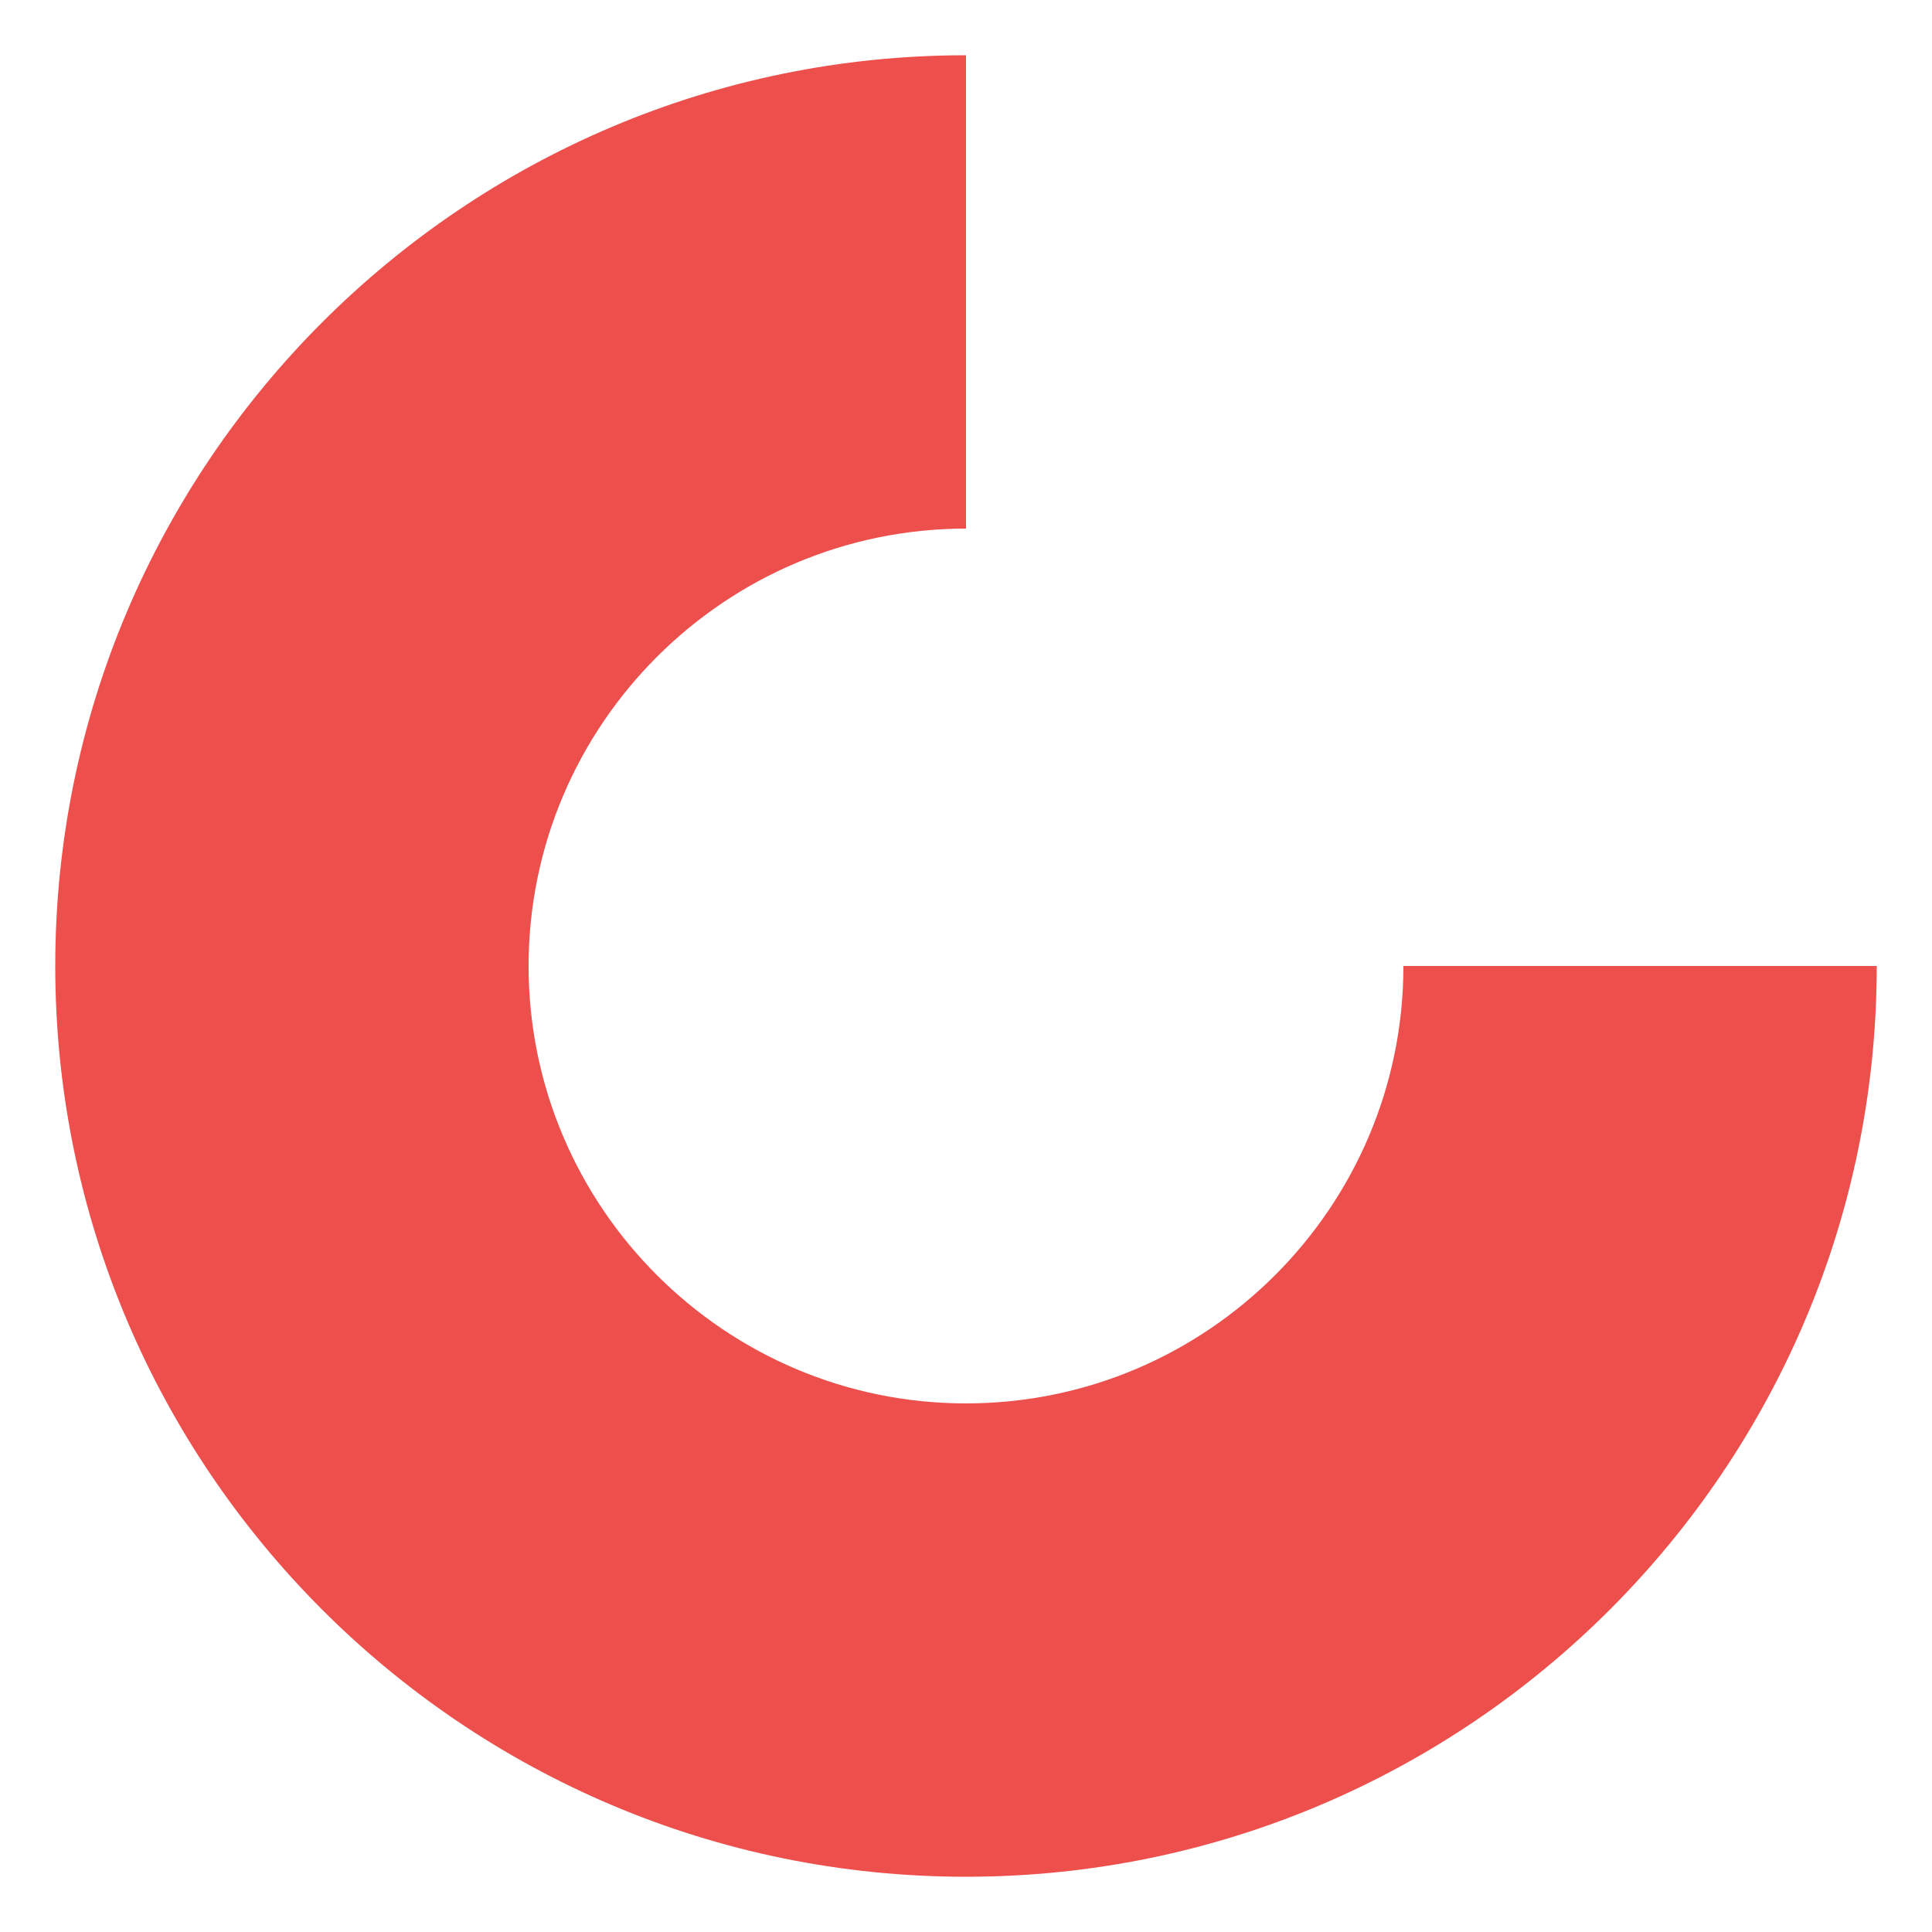 <?xml version="1.0" encoding="UTF-8"?>
<svg id="Capa_1" xmlns="http://www.w3.org/2000/svg" version="1.1" viewBox="0 0 500 500">
  <!-- Generator: Adobe Illustrator 29.6.1, SVG Export Plug-In . SVG Version: 2.1.1 Build 9)  -->
  <defs>
    <style>
      .st0 {
        fill: #ed4f4c;
      }
    </style>
  </defs>
  <path class="st0" d="M250,485.7c-130,0-235.7-105.7-235.7-235.7S120,14.3,250,14.3v122.5c-62.4,0-113.2,50.8-113.2,113.2s50.8,113.2,113.2,113.2,113.2-50.8,113.2-113.2h122.5c0,130-105.7,235.7-235.7,235.7h0Z"/>
</svg>